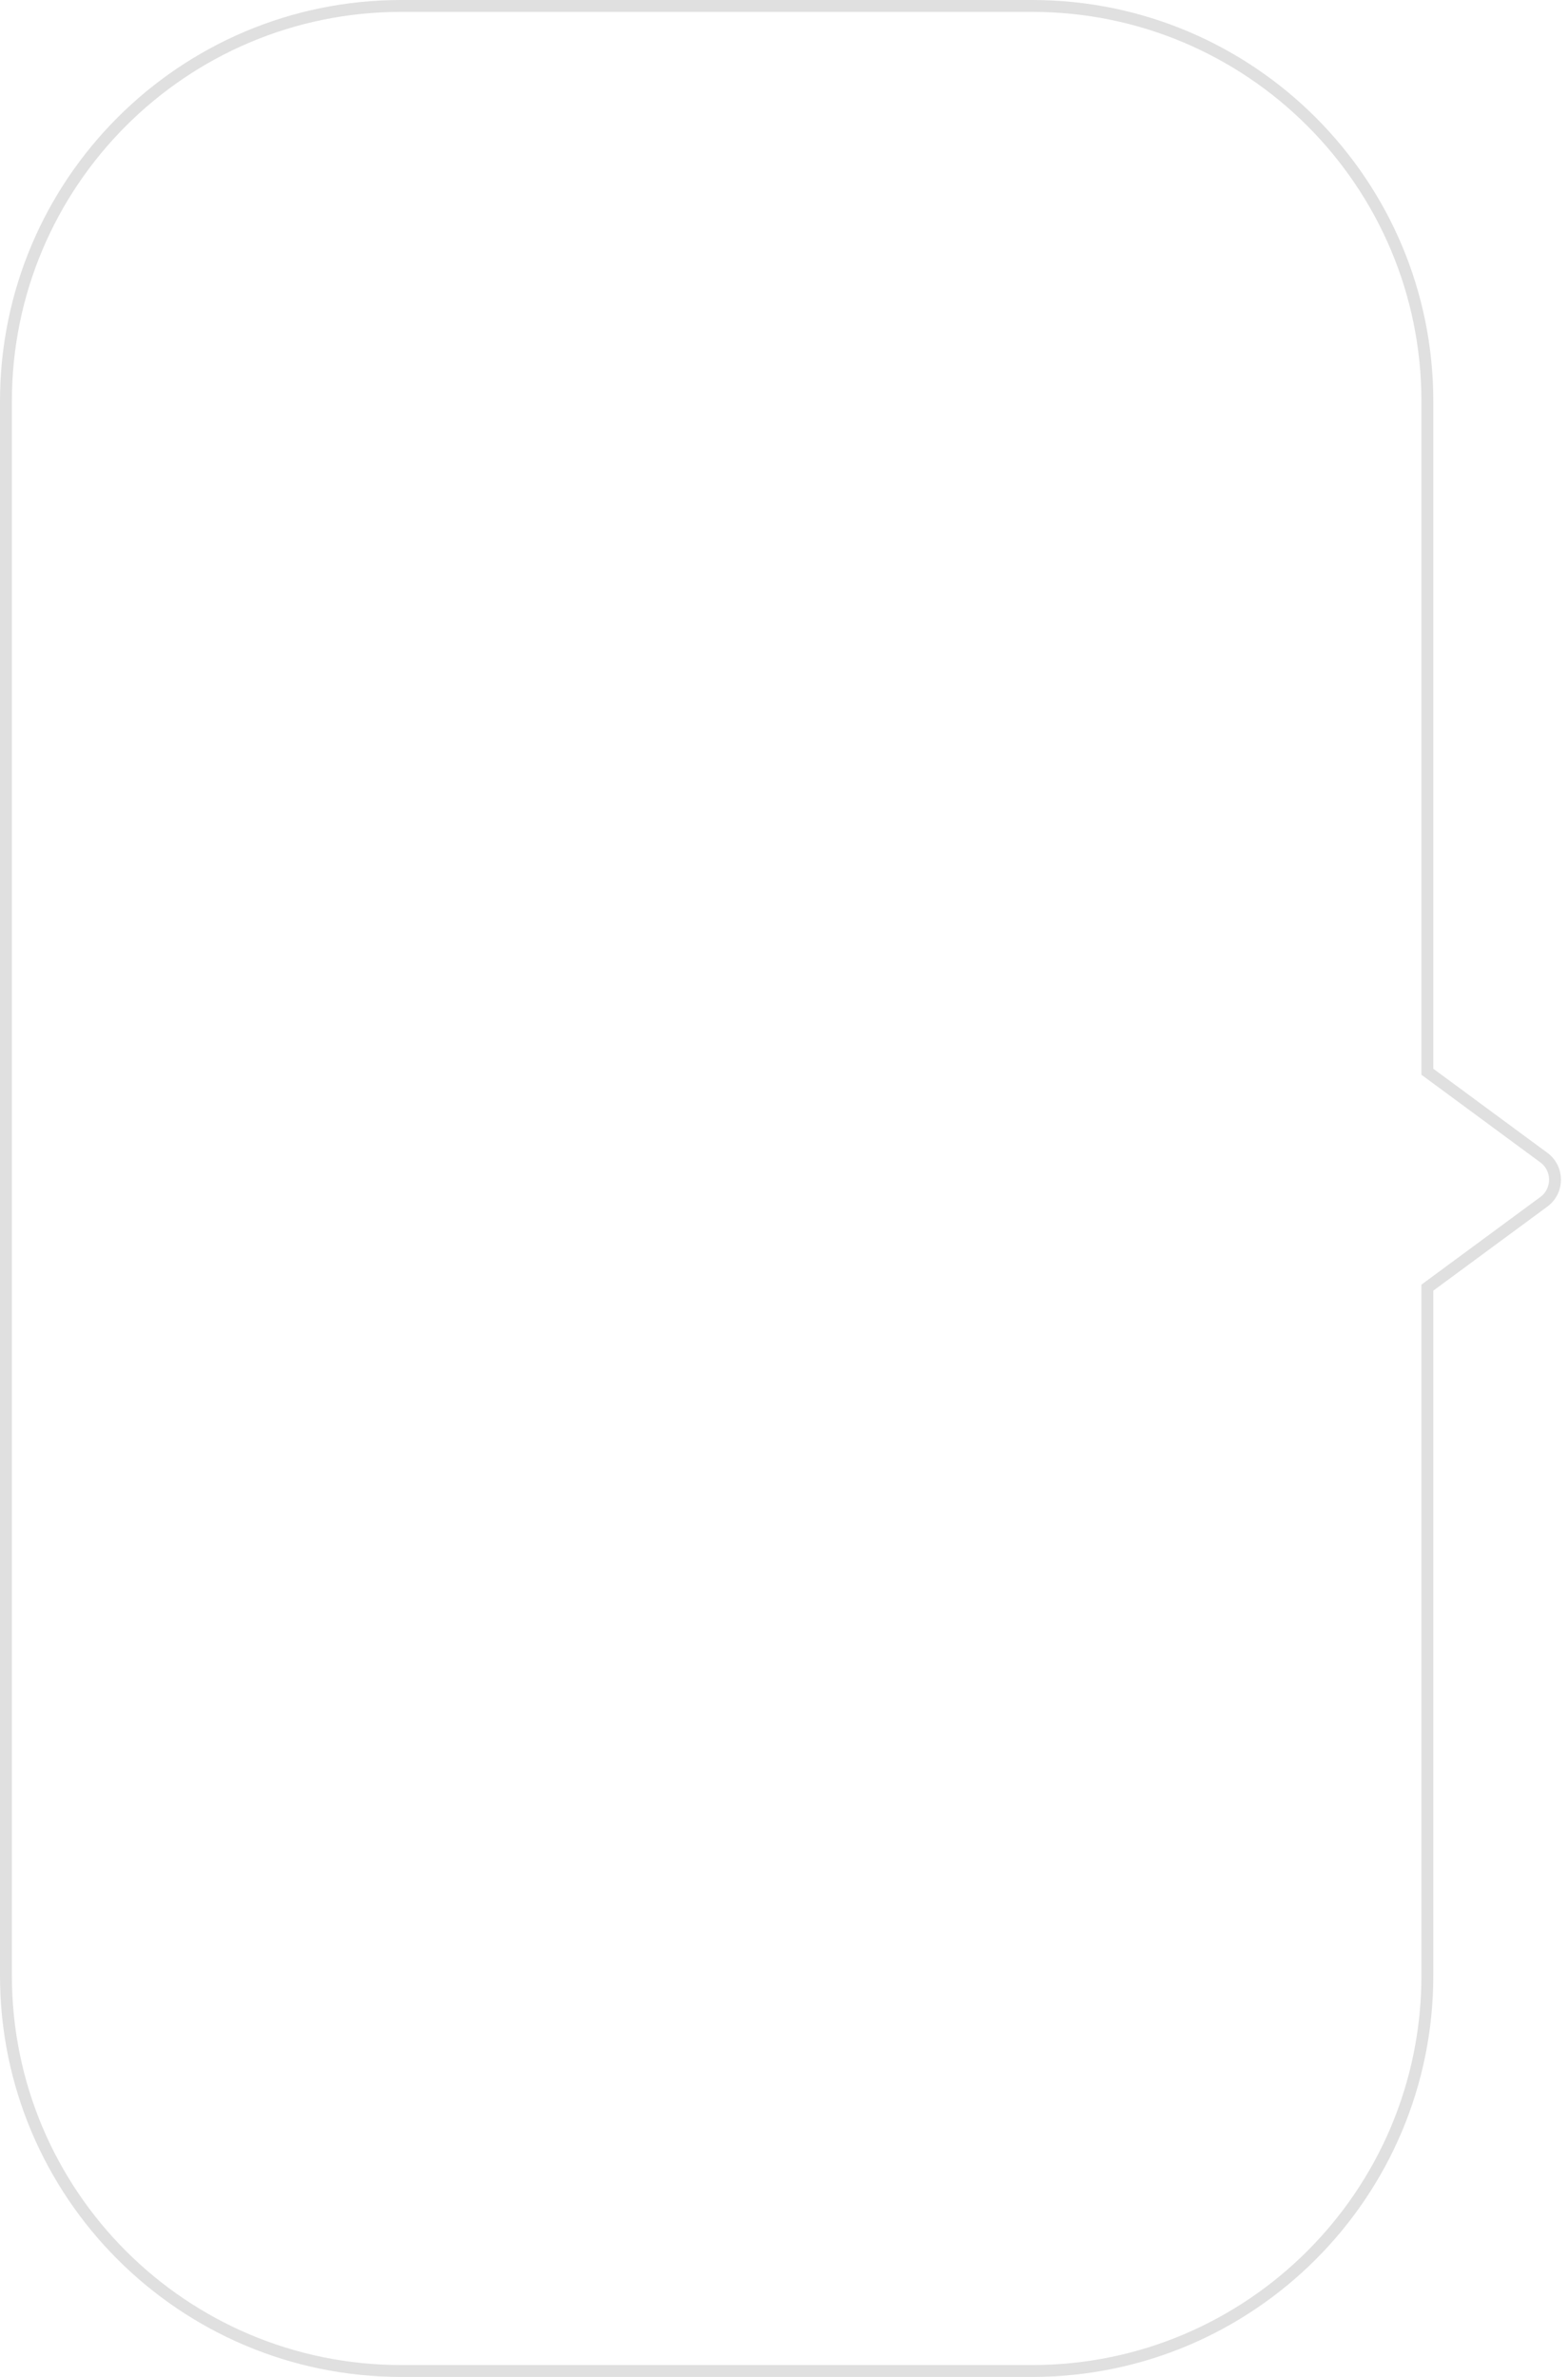 <?xml version="1.0" encoding="UTF-8"?> <svg xmlns="http://www.w3.org/2000/svg" width="198" height="300" viewBox="0 0 198 300" fill="none"> <path d="M180.242 134.889V135.268L180.547 135.493L194.952 146.107C196.83 147.491 196.83 150.298 194.952 151.682L180.547 162.295L180.242 162.52V162.899V249.34C180.242 276.904 157.896 299.25 130.331 299.25H50.66C23.096 299.25 0.75 276.904 0.75 249.34L0.75 50.66C0.75 23.096 23.096 0.75 50.66 0.75L130.331 0.75C157.896 0.75 180.242 23.096 180.242 50.66V134.889Z" stroke="#E0E0E0" stroke-width="1.5"></path> </svg> 